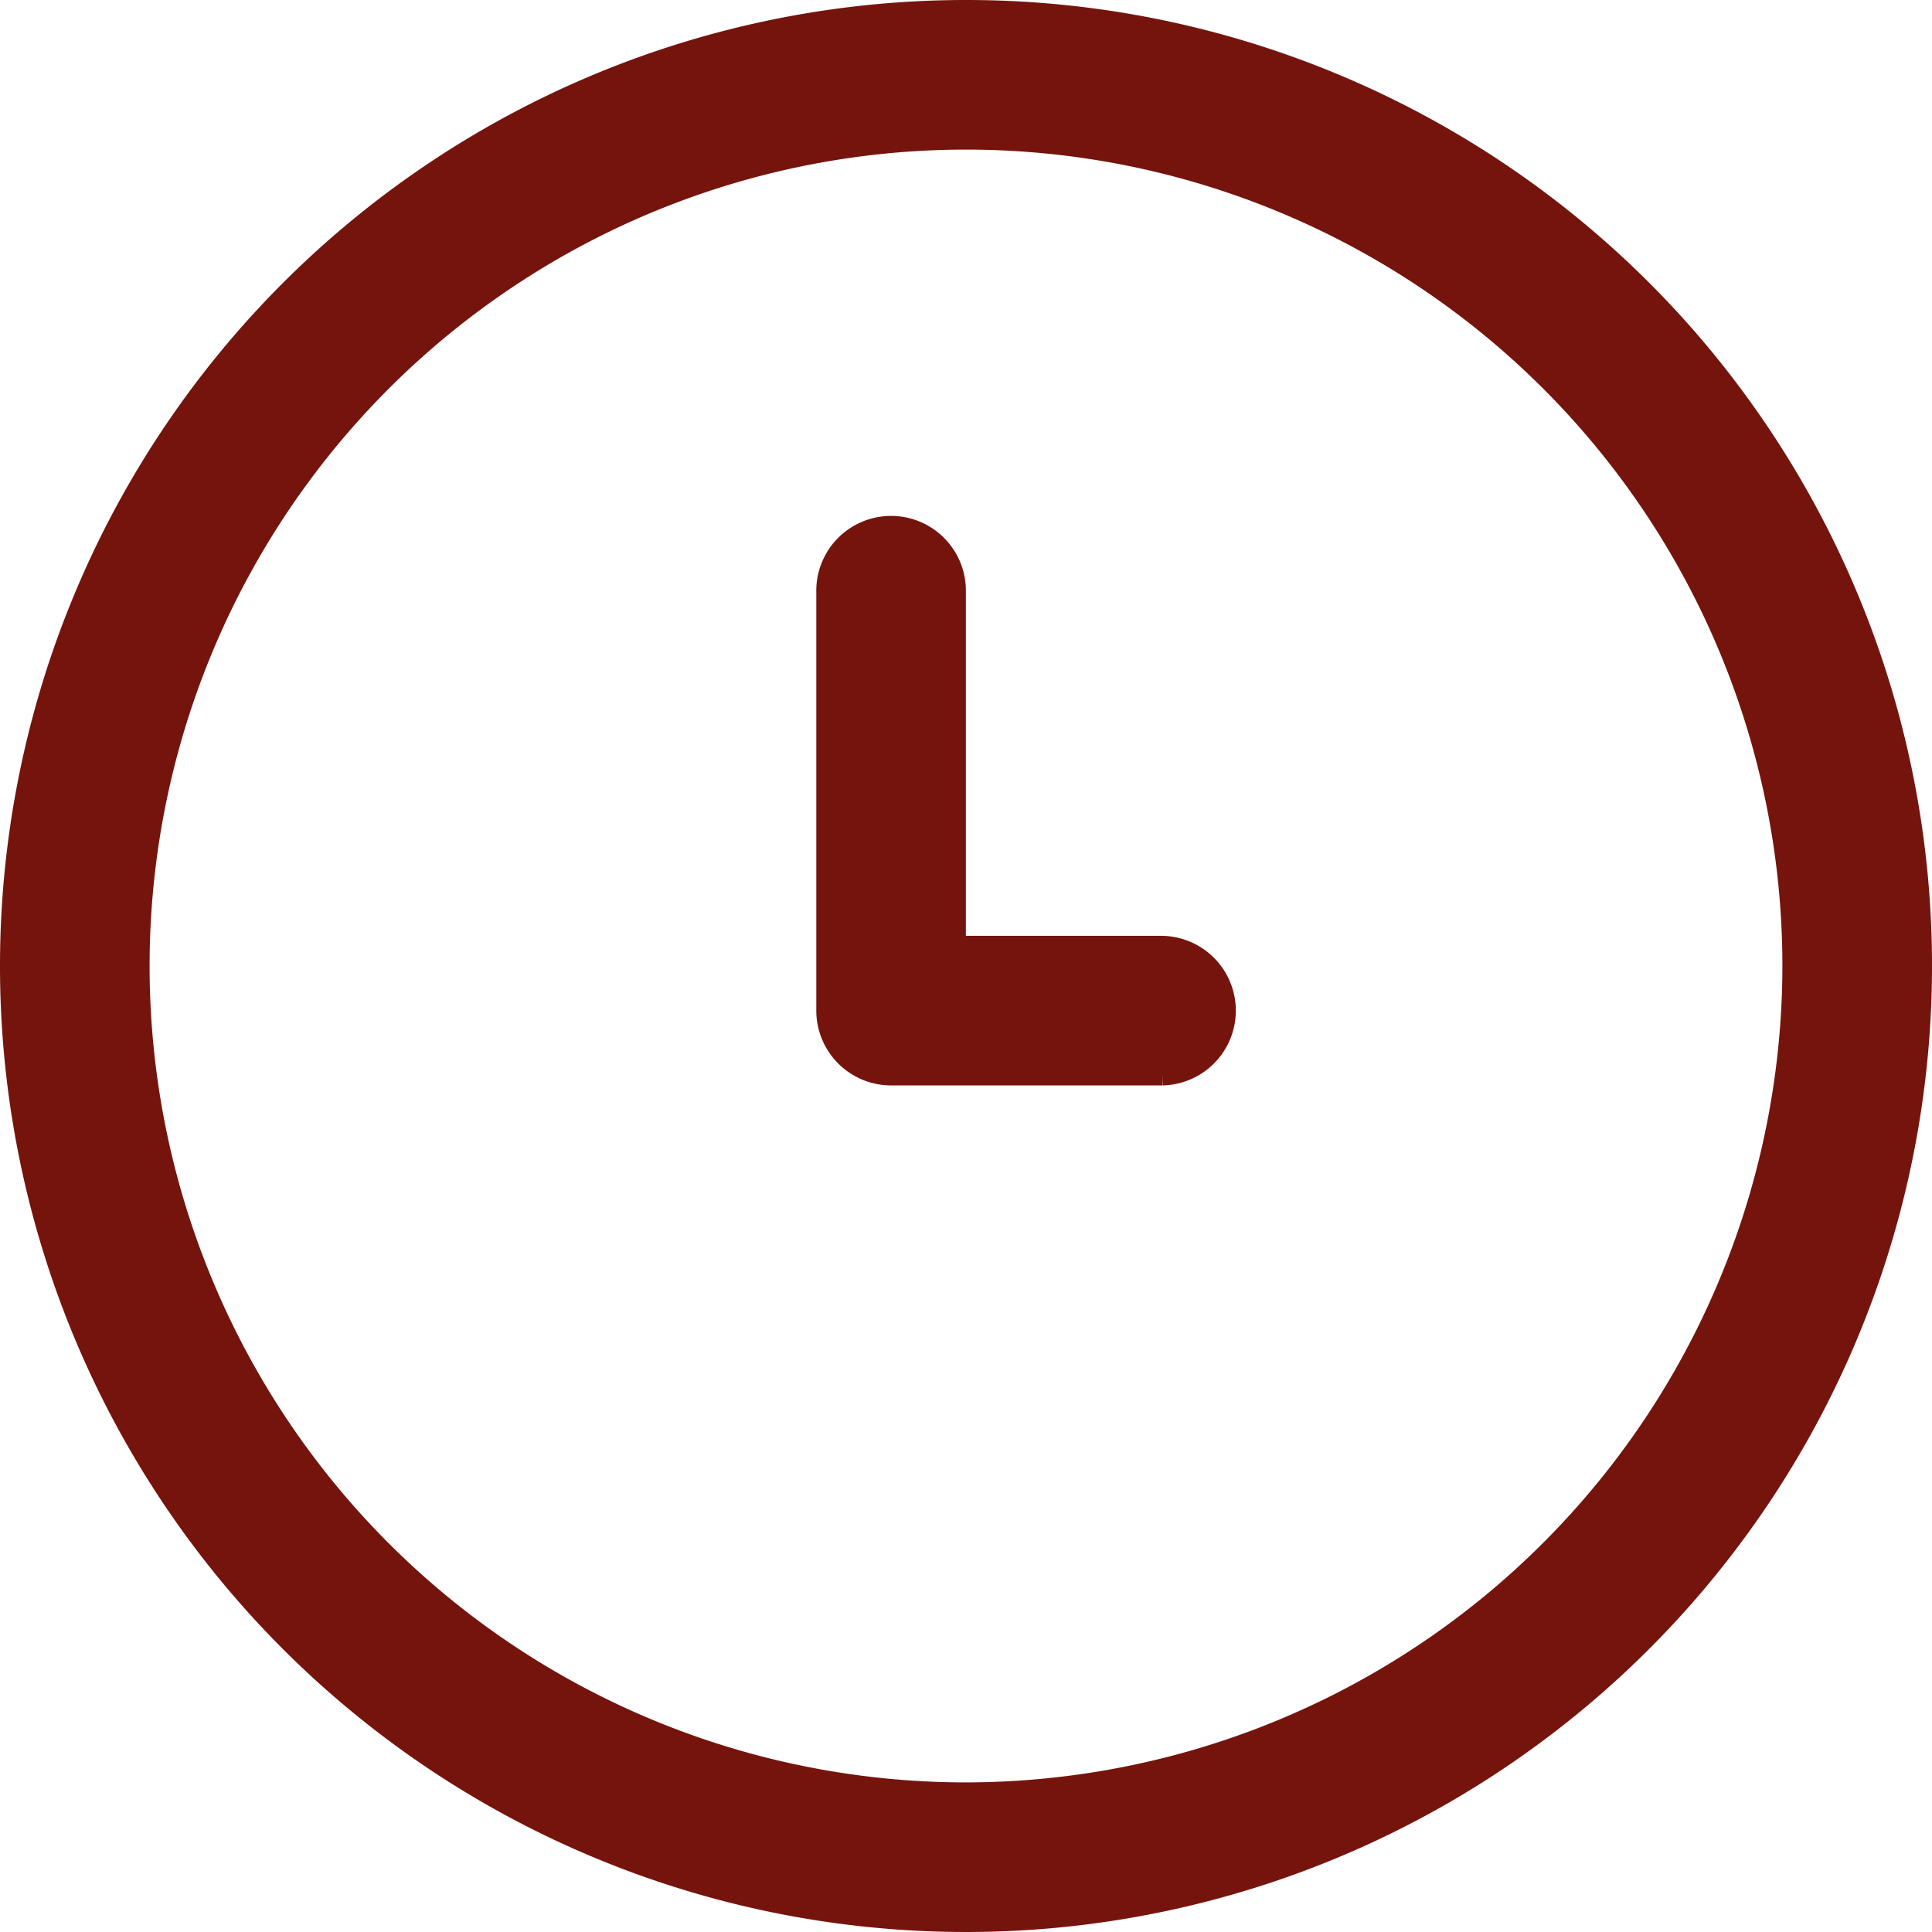 <svg xmlns="http://www.w3.org/2000/svg" width="43.392" height="43.392" viewBox="0 0 43.392 43.392"><g id="Magnatrack_Hours" transform="translate(0.25 0.25)"><g id="Group_10950" data-name="Group 10950" transform="translate(0)"><g id="Group_10949" data-name="Group 10949"><path id="Path_56657" data-name="Path 56657" d="M21.446,0A21.446,21.446,0,1,0,42.892,21.446,21.434,21.434,0,0,0,21.446,0Zm0,40.032A18.586,18.586,0,1,1,40.032,21.446,18.607,18.607,0,0,1,21.446,40.032Z" fill="#75140c" stroke="#75140d" stroke-width="0.5"></path></g></g><g id="Group_10952" data-name="Group 10952" transform="translate(18.334 11.625)"><g id="Group_10951" data-name="Group 10951"><path id="Path_56658" data-name="Path 56658" d="M226.385,148.158h-4.674v-7.963a1.43,1.43,0,1,0-2.859,0v9.393a1.43,1.43,0,0,0,1.43,1.43h6.1a1.43,1.43,0,0,0,0-2.859Z" transform="translate(-218.852 -138.765)" fill="#75140c" stroke="#75140d" stroke-width="0.5"></path></g></g></g></svg>
